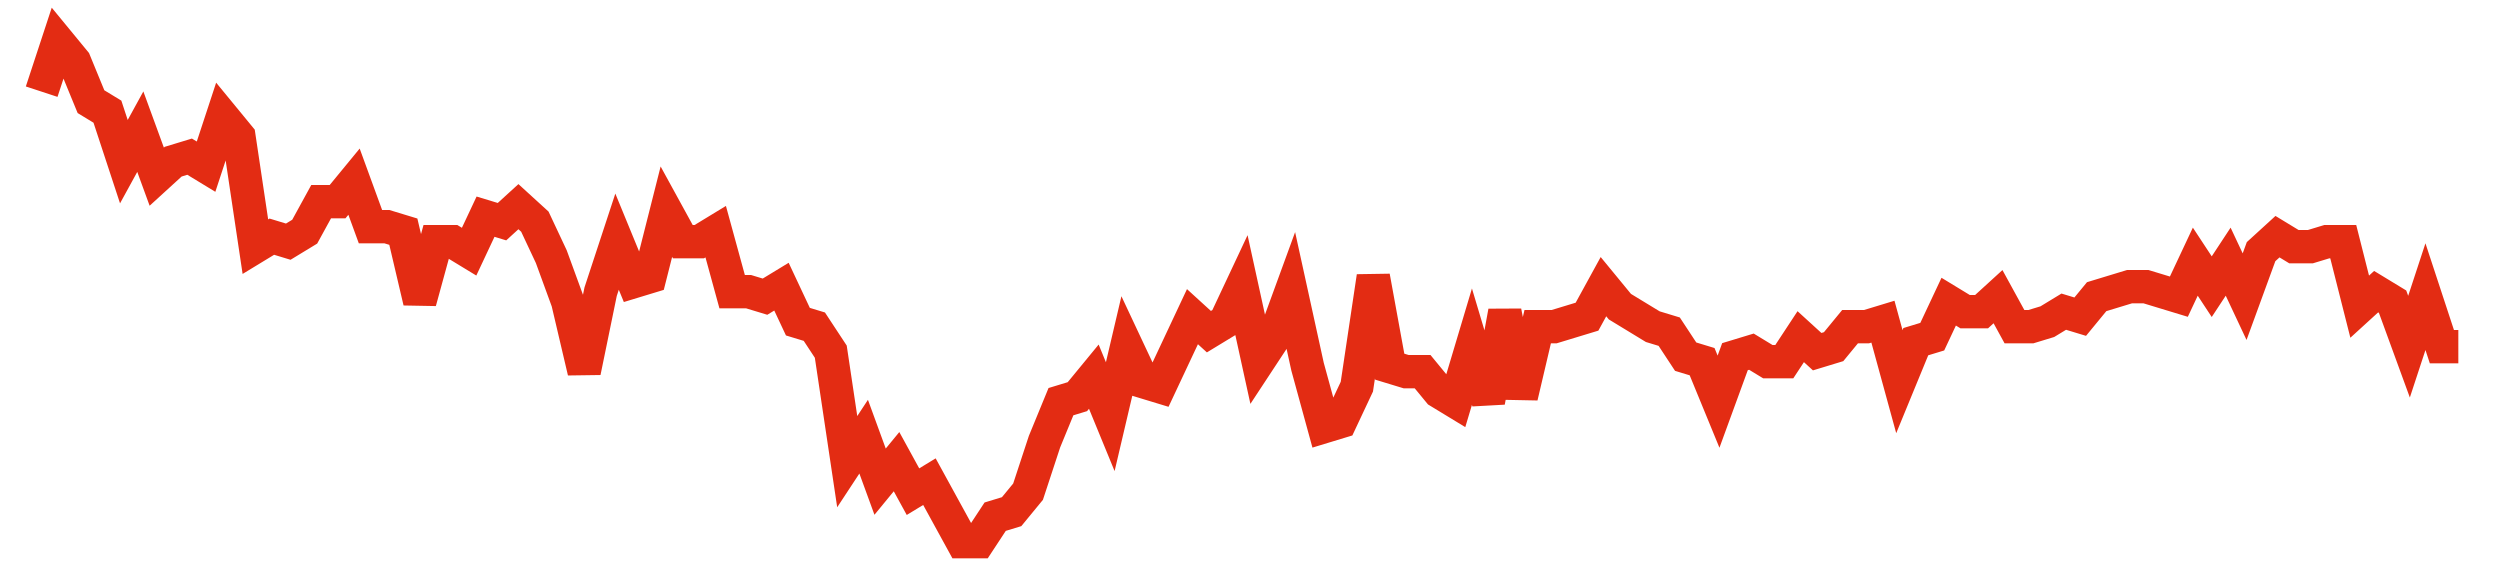<svg width="300" height="70" viewBox="0 0 300 70" xmlns="http://www.w3.org/2000/svg">
    <path d="M 5,11 L 6.973,5 L 8.946,7.4 L 10.918,12.2 L 12.891,13.4 L 14.864,19.4 L 16.837,15.8 L 18.81,21.2 L 20.782,19.4 L 22.755,18.8 L 24.728,20 L 26.701,14 L 28.673,16.4 L 30.646,29.6 L 32.619,28.4 L 34.592,29 L 36.565,27.8 L 38.537,24.2 L 40.51,24.2 L 42.483,21.8 L 44.456,27.2 L 46.429,27.2 L 48.401,27.8 L 50.374,36.2 L 52.347,29 L 54.32,29 L 56.293,30.2 L 58.265,26 L 60.238,26.6 L 62.211,24.8 L 64.184,26.6 L 66.156,30.8 L 68.129,36.2 L 70.102,44.6 L 72.075,35 L 74.048,29 L 76.02,33.8 L 77.993,33.2 L 79.966,25.4 L 81.939,29 L 83.912,29 L 85.884,27.8 L 87.857,35 L 89.83,35 L 91.803,35.6 L 93.776,34.4 L 95.748,38.6 L 97.721,39.2 L 99.694,42.2 L 101.667,55.4 L 103.639,52.4 L 105.612,57.8 L 107.585,55.4 L 109.558,59 L 111.531,57.8 L 113.503,61.4 L 115.476,65 L 117.449,65 L 119.422,62 L 121.395,61.4 L 123.367,59 L 125.34,53 L 127.313,48.2 L 129.286,47.6 L 131.259,45.2 L 133.231,50 L 135.204,41.6 L 137.177,45.8 L 139.15,46.4 L 141.122,42.2 L 143.095,38 L 145.068,39.8 L 147.041,38.6 L 149.014,34.4 L 150.986,43.4 L 152.959,40.4 L 154.932,35 L 156.905,44 L 158.878,51.2 L 160.85,50.6 L 162.823,46.4 L 164.796,33.2 L 166.769,44 L 168.741,44.6 L 170.714,44.6 L 172.687,47 L 174.66,48.2 L 176.633,41.6 L 178.605,48.2 L 180.578,37.4 L 182.551,47.6 L 184.524,39.2 L 186.497,39.2 L 188.469,38.6 L 190.442,38 L 192.415,34.4 L 194.388,36.8 L 196.361,38 L 198.333,39.2 L 200.306,39.8 L 202.279,42.8 L 204.252,43.4 L 206.224,48.2 L 208.197,42.8 L 210.17,42.2 L 212.143,43.4 L 214.116,43.4 L 216.088,40.4 L 218.061,42.2 L 220.034,41.6 L 222.007,39.2 L 223.98,39.2 L 225.952,38.6 L 227.925,45.8 L 229.898,41 L 231.871,40.4 L 233.844,36.2 L 235.816,37.4 L 237.789,37.4 L 239.762,35.6 L 241.735,39.2 L 243.707,39.2 L 245.68,38.6 L 247.653,37.4 L 249.626,38 L 251.599,35.6 L 253.571,35 L 255.544,34.4 L 257.517,34.4 L 259.49,35 L 261.463,35.6 L 263.435,31.4 L 265.408,34.4 L 267.381,31.4 L 269.354,35.6 L 271.327,30.2 L 273.299,28.4 L 275.272,29.6 L 277.245,29.6 L 279.218,29 L 281.19,29 L 283.163,36.8 L 285.136,35 L 287.109,36.2 L 289.082,41.6 L 291.054,35.6 L 293.027,41.6 L 295,41.6" fill="none" stroke="#E32C13" stroke-width="4"/>
</svg>
